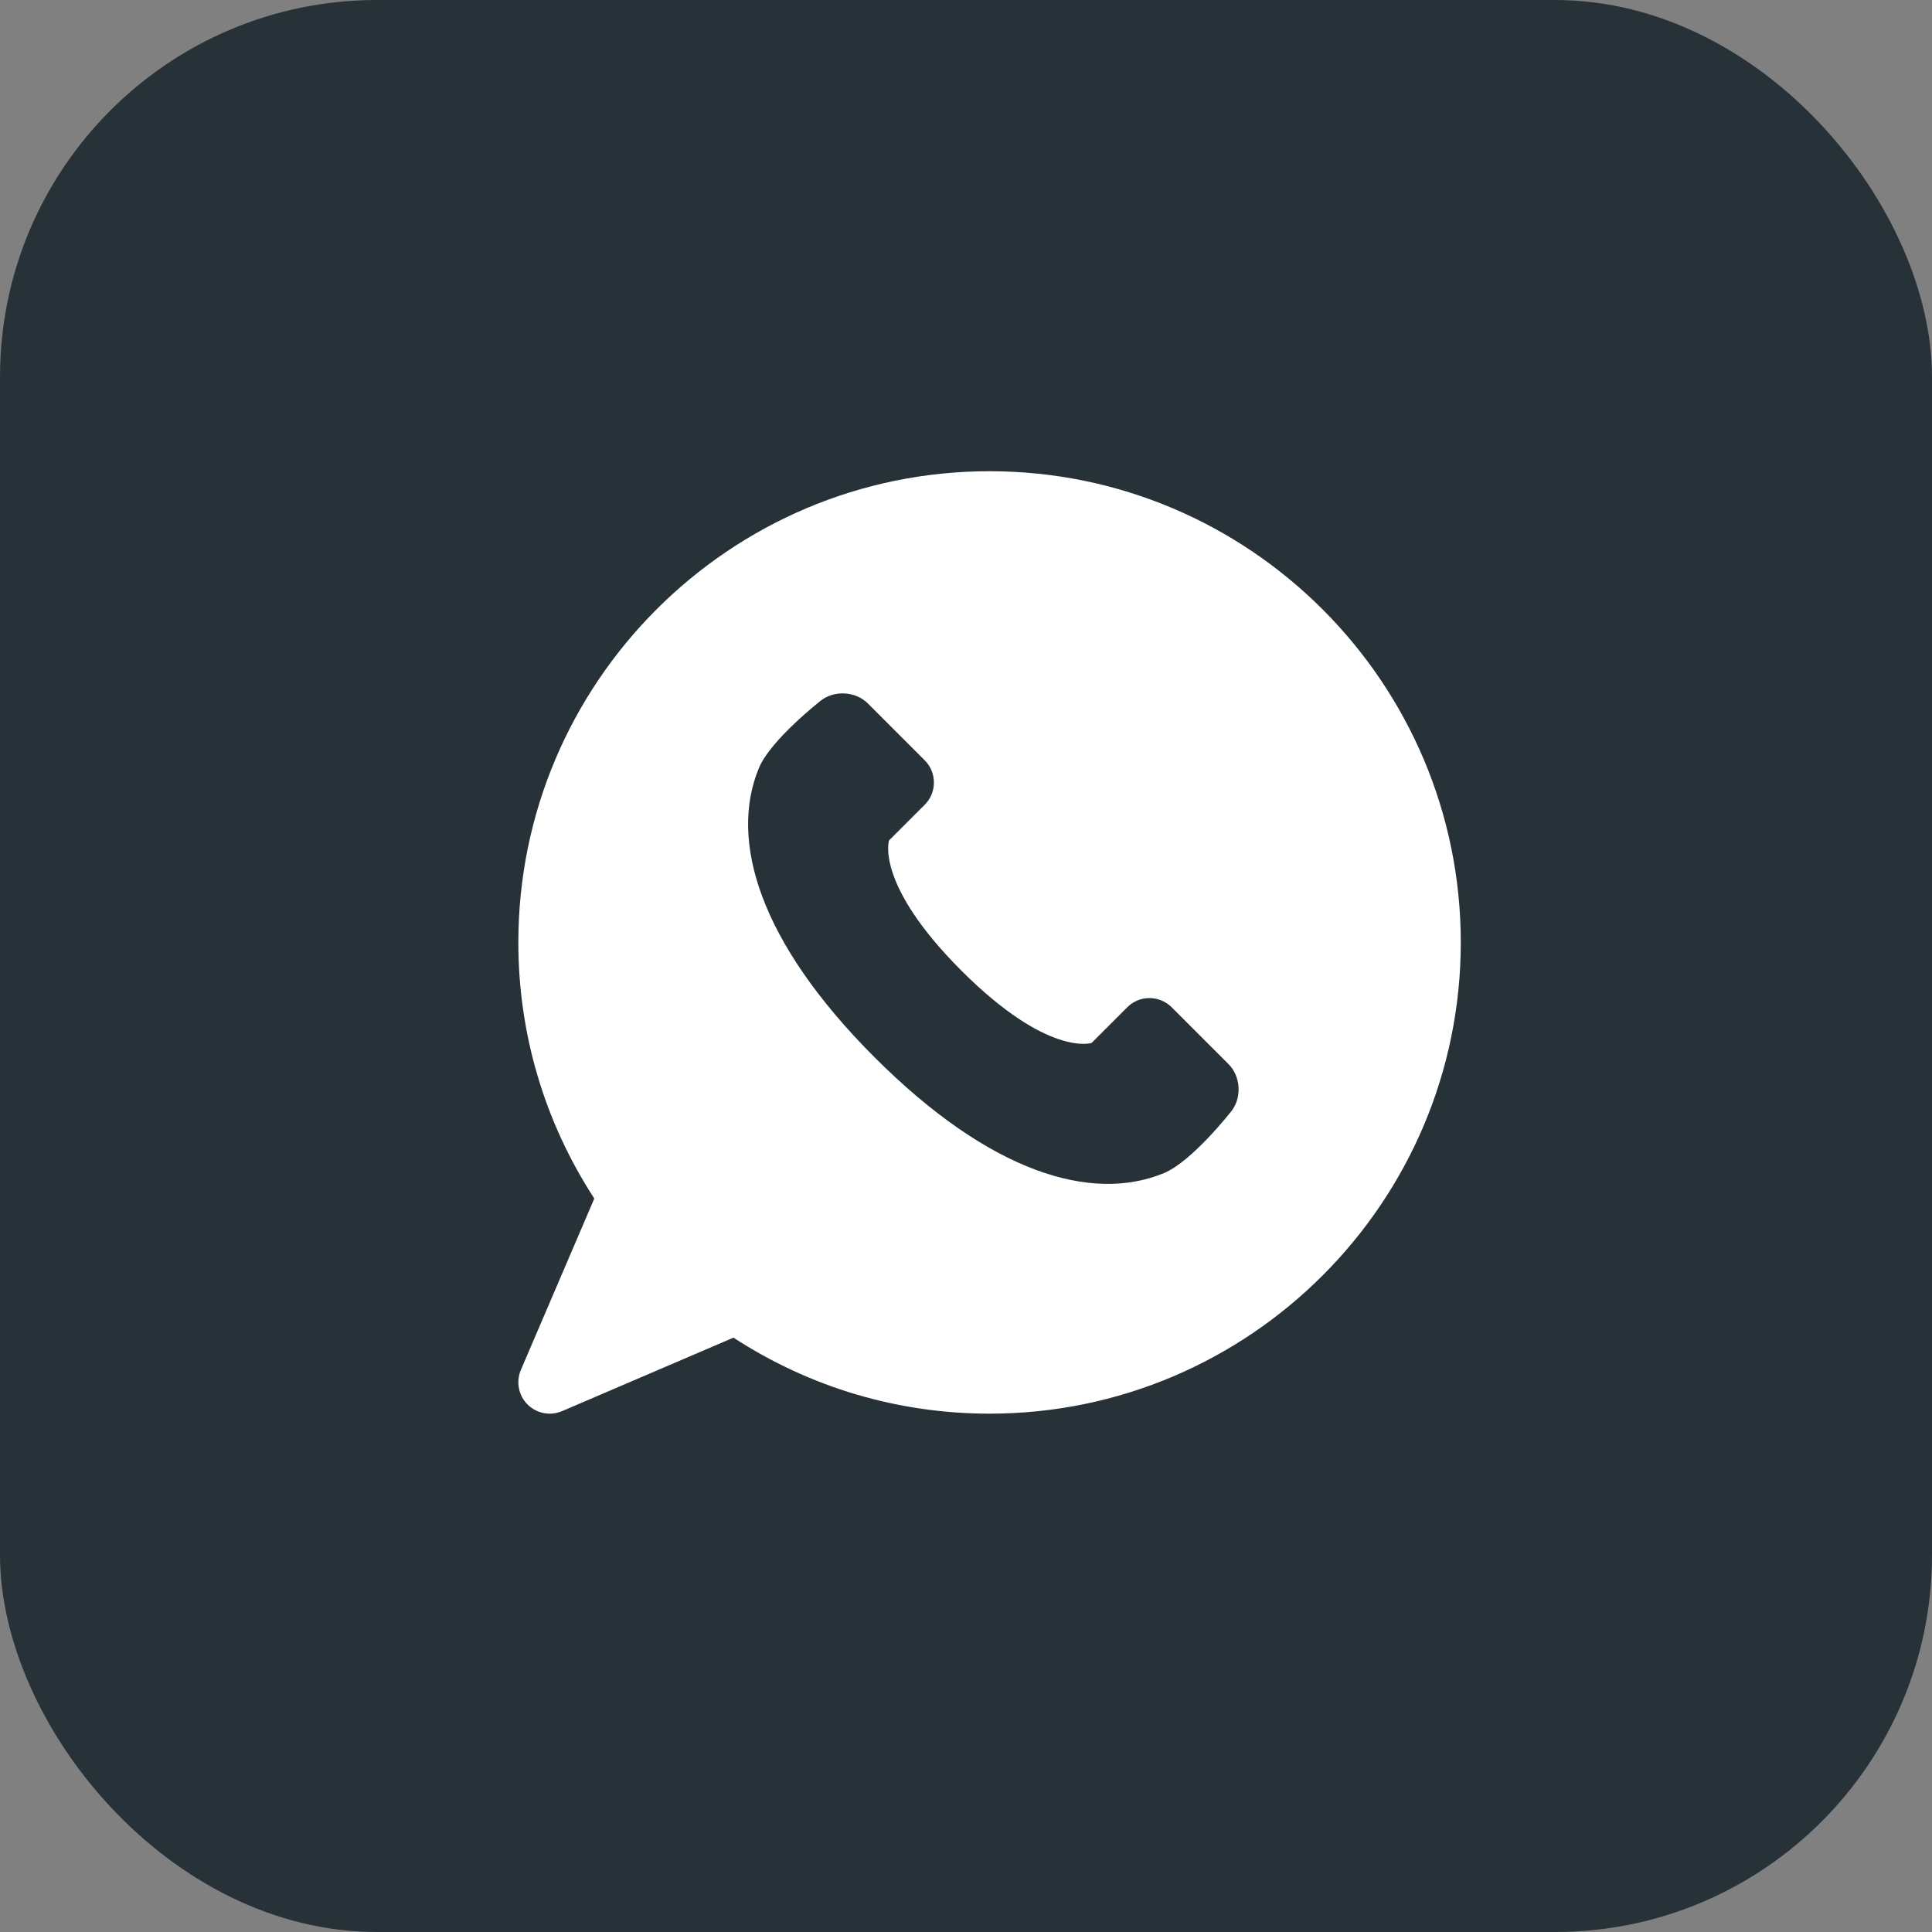 <?xml version="1.0" encoding="UTF-8"?> <svg xmlns="http://www.w3.org/2000/svg" width="41" height="41" viewBox="0 0 41 41" fill="none"><rect x="0" y="0" width="41" height="41" fill="#808080" stroke="none"/><rect width="41" height="41" rx="8" fill="#273238"></rect><path d="M21 10C15.486 10 11 14.486 11 20C11 21.94 11.556 23.811 12.612 25.435L11.054 29.071C10.947 29.321 11.003 29.612 11.195 29.805C11.323 29.932 11.493 30 11.667 30C11.755 30 11.845 29.982 11.929 29.946L15.565 28.387C17.189 29.444 19.06 30 21 30C26.514 30 31 25.514 31 20C31 14.486 26.514 10 21 10ZM26.133 23.579C26.133 23.579 25.301 24.646 24.701 24.895C23.173 25.527 21.017 24.895 18.561 22.439C16.105 19.983 15.472 17.827 16.105 16.299C16.354 15.698 17.421 14.867 17.421 14.867C17.71 14.642 18.159 14.67 18.418 14.929L19.624 16.135C19.884 16.395 19.884 16.819 19.624 17.078L18.867 17.835C18.867 17.835 18.561 18.755 20.402 20.598C22.244 22.439 23.165 22.133 23.165 22.133L23.922 21.376C24.181 21.116 24.605 21.116 24.865 21.376L26.071 22.582C26.33 22.841 26.358 23.29 26.133 23.579Z" fill="white"></path></svg> 